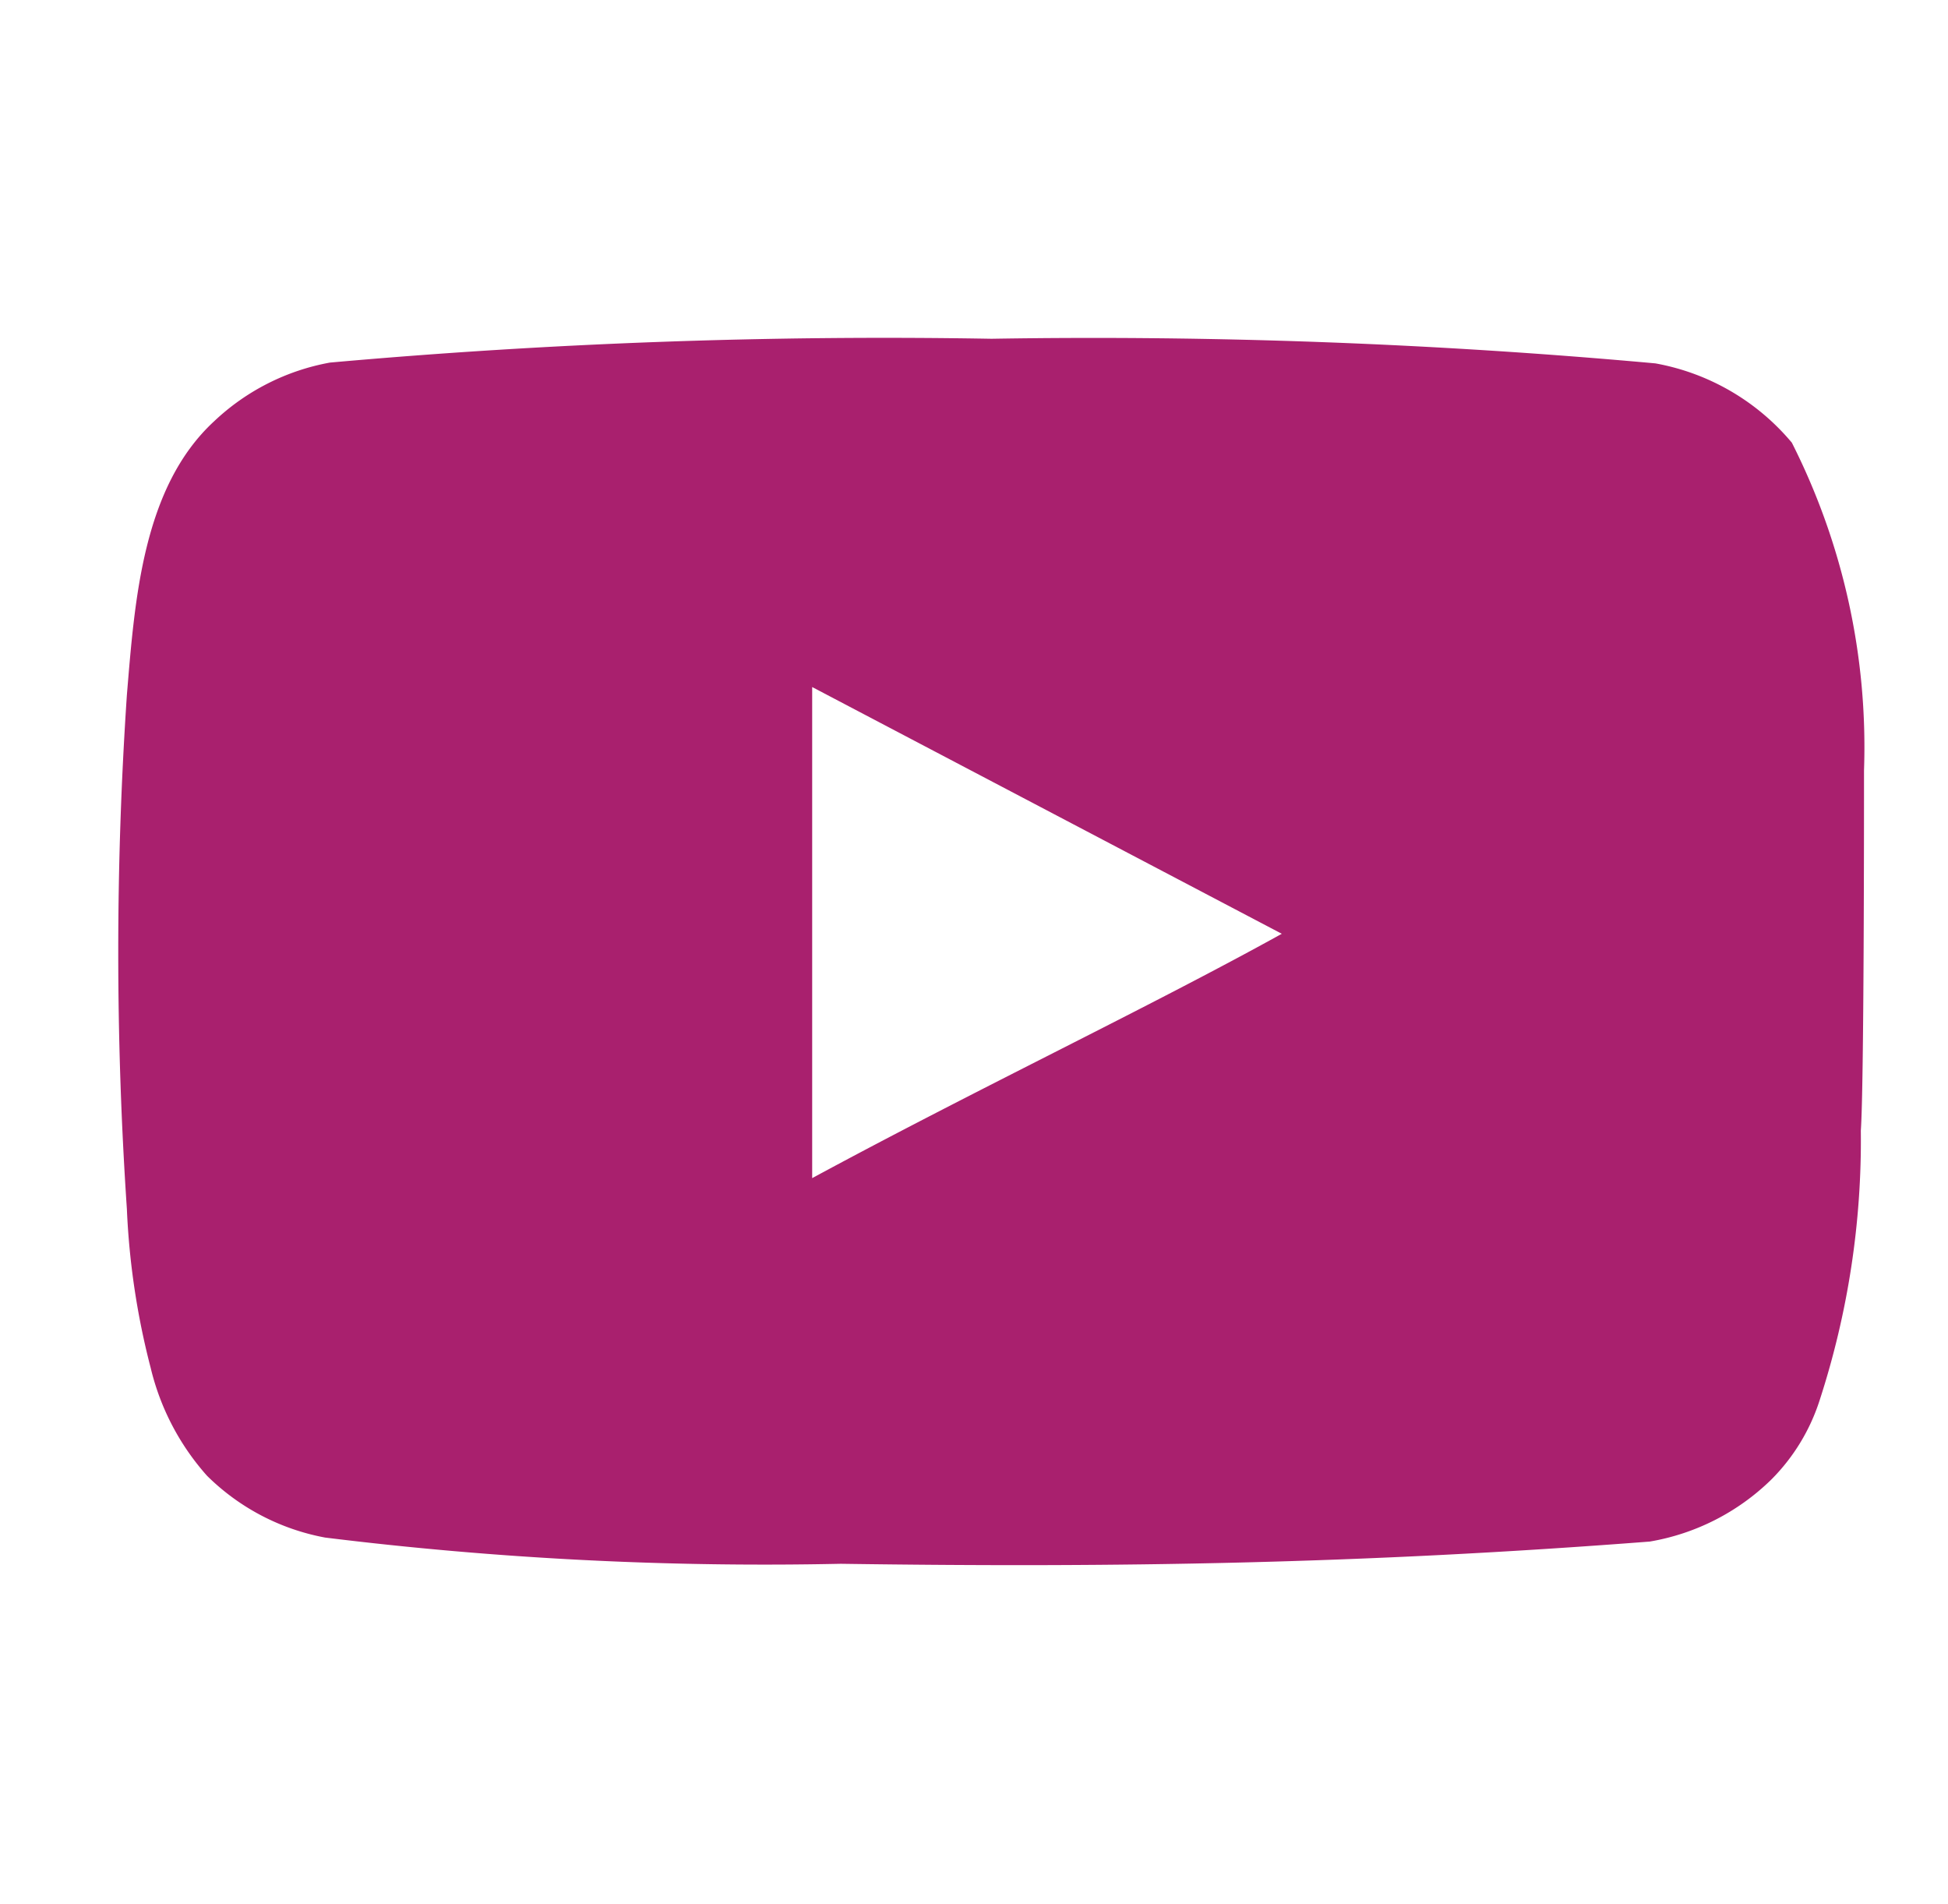 <svg width="44" height="43" fill="none" xmlns="http://www.w3.org/2000/svg"><g id="uil:youtube"><path id="Vector" d="M42.103 17.397a15.229 15.229 0 0 0-1.63-7.4 5.232 5.232 0 0 0-3.082-1.791 140.393 140.393 0 0 0-14.996-.556c-4.987-.086-9.975.094-14.943.538a5.142 5.142 0 0 0-2.616 1.326c-1.612 1.487-1.792 4.03-1.97 6.18a86.52 86.52 0 0 0 0 11.61 17.11 17.11 0 0 0 .537 3.584 5.625 5.625 0 0 0 1.272 2.437c.73.723 1.66 1.21 2.67 1.397 3.862.477 7.754.675 11.645.592 6.271.09 11.772 0 18.275-.502a5.16 5.16 0 0 0 2.742-1.398 4.461 4.461 0 0 0 1.093-1.791c.64-1.966.955-4.024.931-6.092.072-1.003.072-7.059.072-8.134Zm-23.758 9.21V15.515l10.607 5.572c-2.974 1.648-6.898 3.511-10.607 5.518Z" fill="#A9206E"/></g></svg>